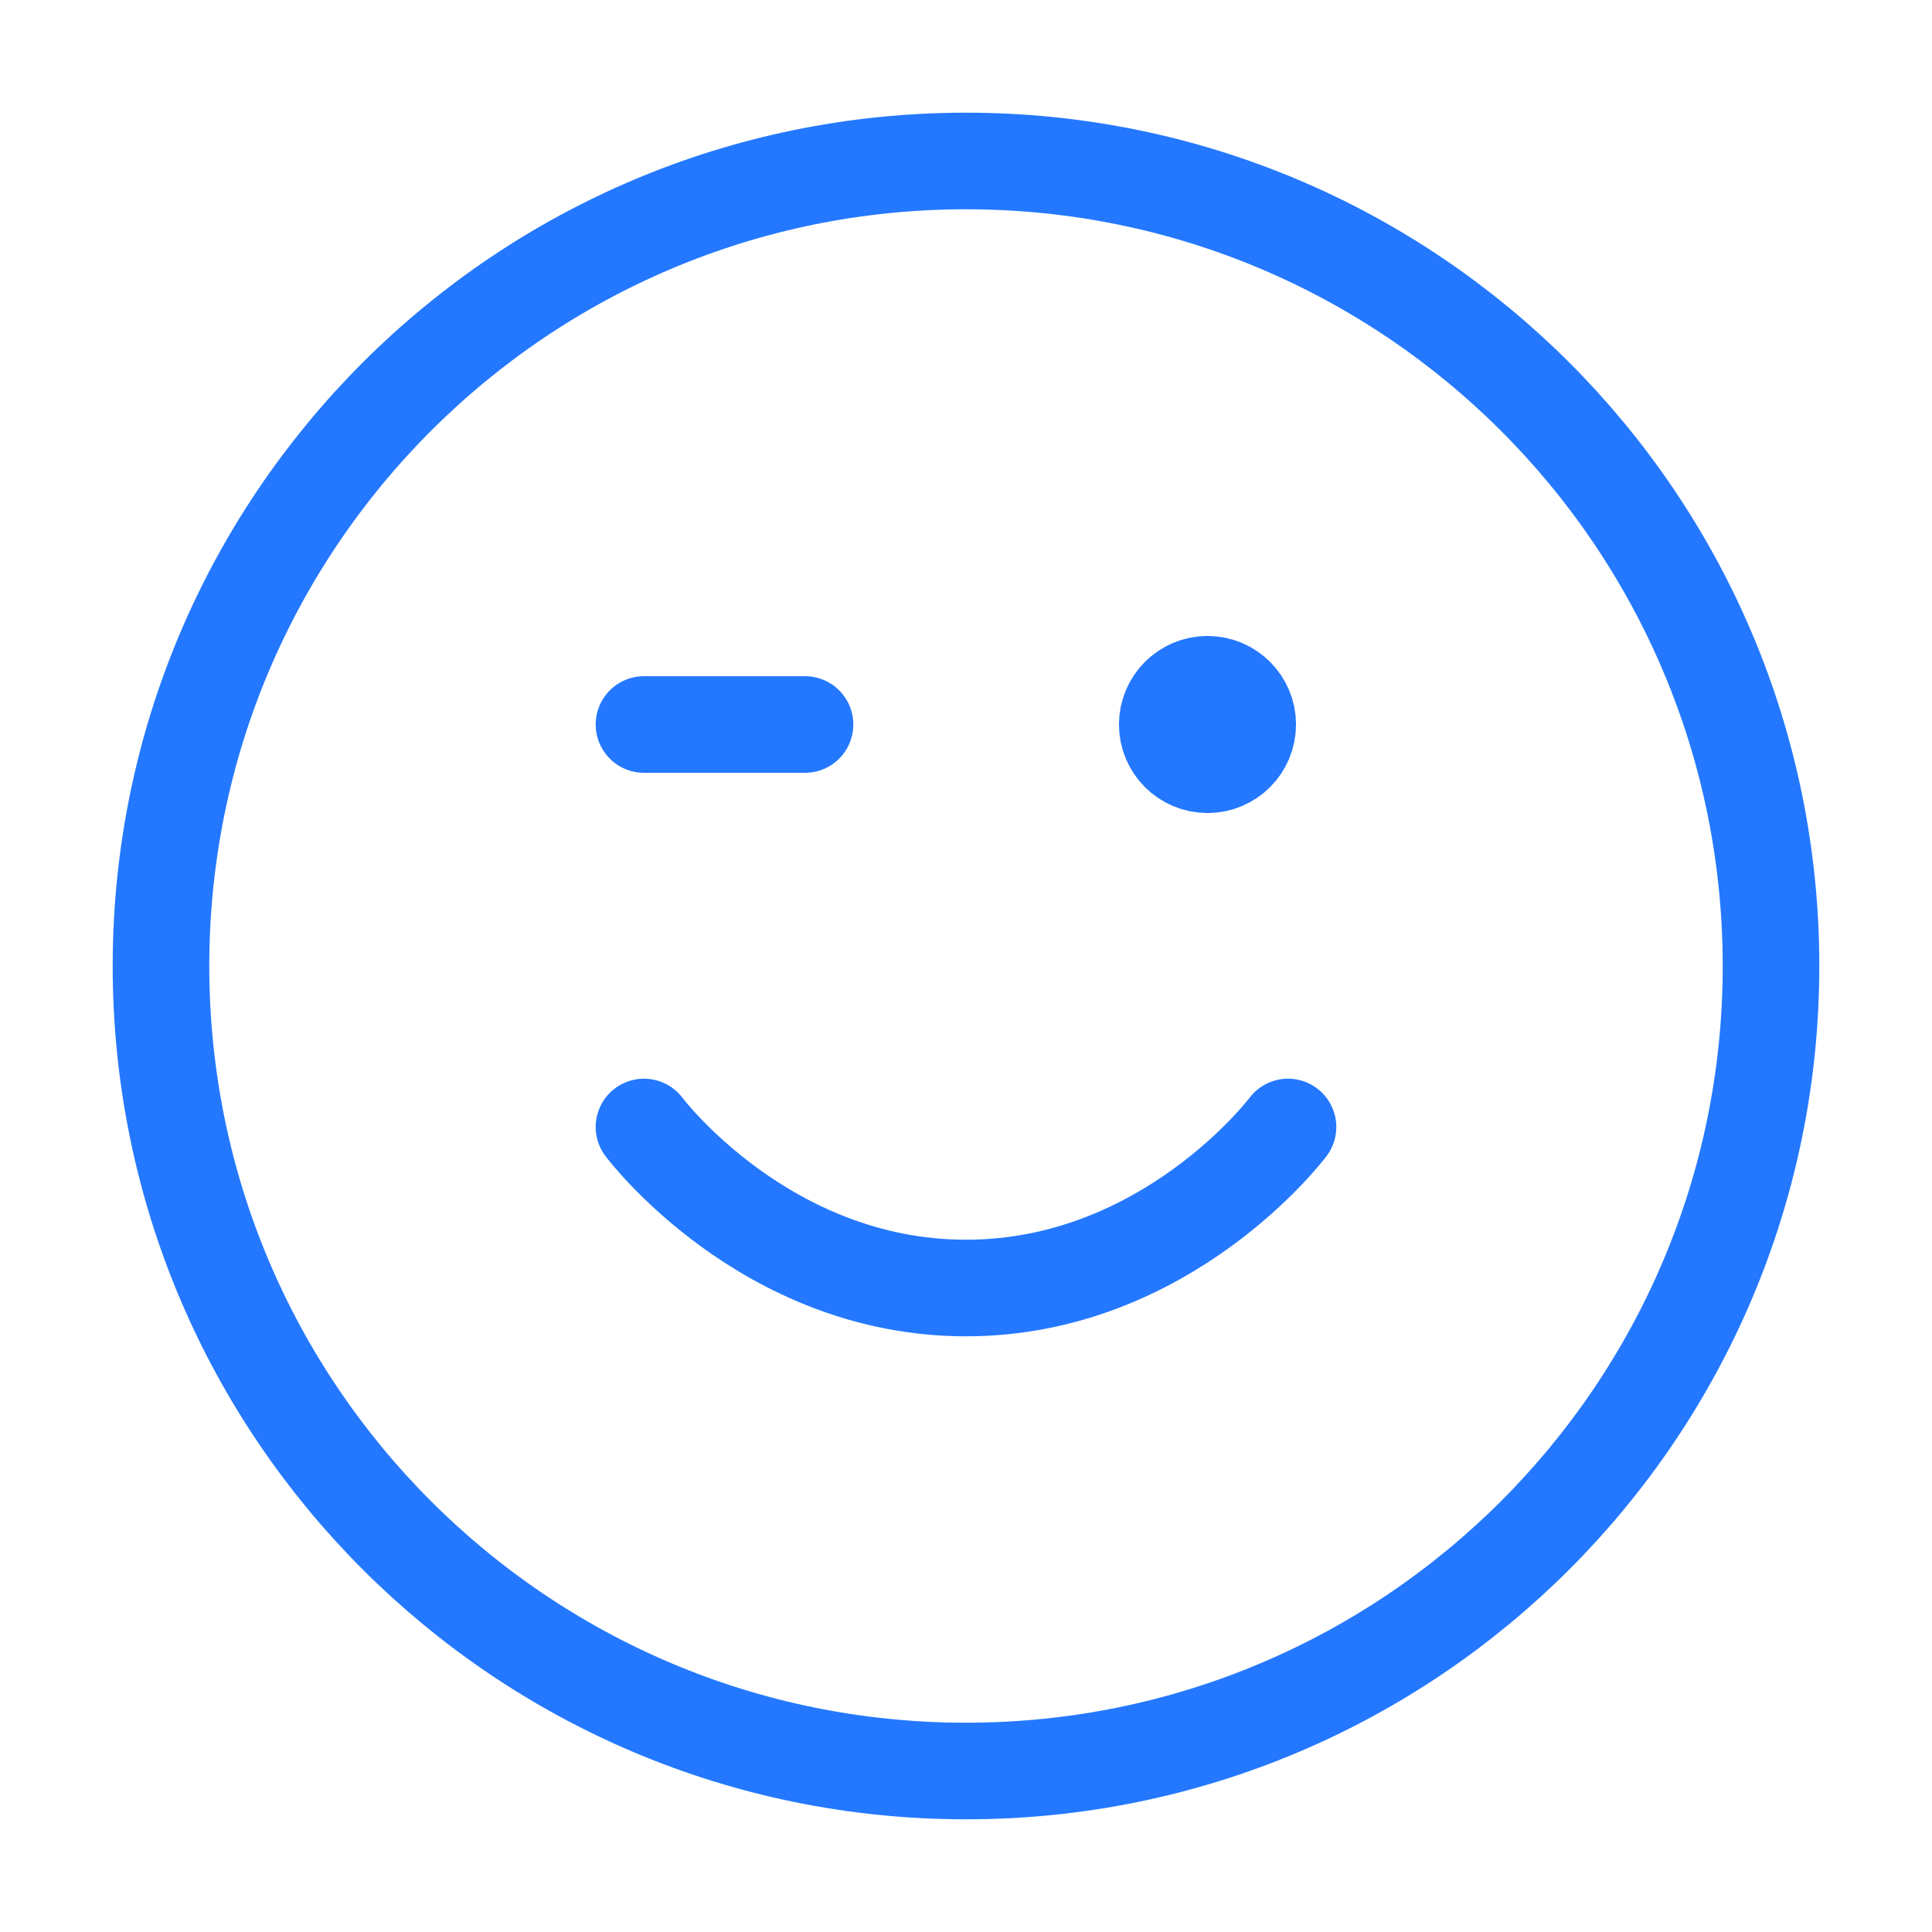 <svg width="40" height="40" viewBox="0 0 40 40" fill="none" xmlns="http://www.w3.org/2000/svg">
<g id="face-wink">
<path id="Icon" d="M13.333 23.333C13.333 23.333 15.833 26.667 20 26.667C24.167 26.667 26.667 23.333 26.667 23.333M25 15H25.017M13.333 15H16.667M36.667 20C36.667 29.205 29.205 36.667 20 36.667C10.795 36.667 3.333 29.205 3.333 20C3.333 10.795 10.795 3.333 20 3.333C29.205 3.333 36.667 10.795 36.667 20ZM25.833 15C25.833 15.46 25.46 15.833 25 15.833C24.54 15.833 24.167 15.46 24.167 15C24.167 14.54 24.54 14.167 25 14.167C25.46 14.167 25.833 14.54 25.833 15Z" stroke="#2478FF" stroke-width="2" stroke-linecap="round" stroke-linejoin="round"/>
</g>
</svg>
